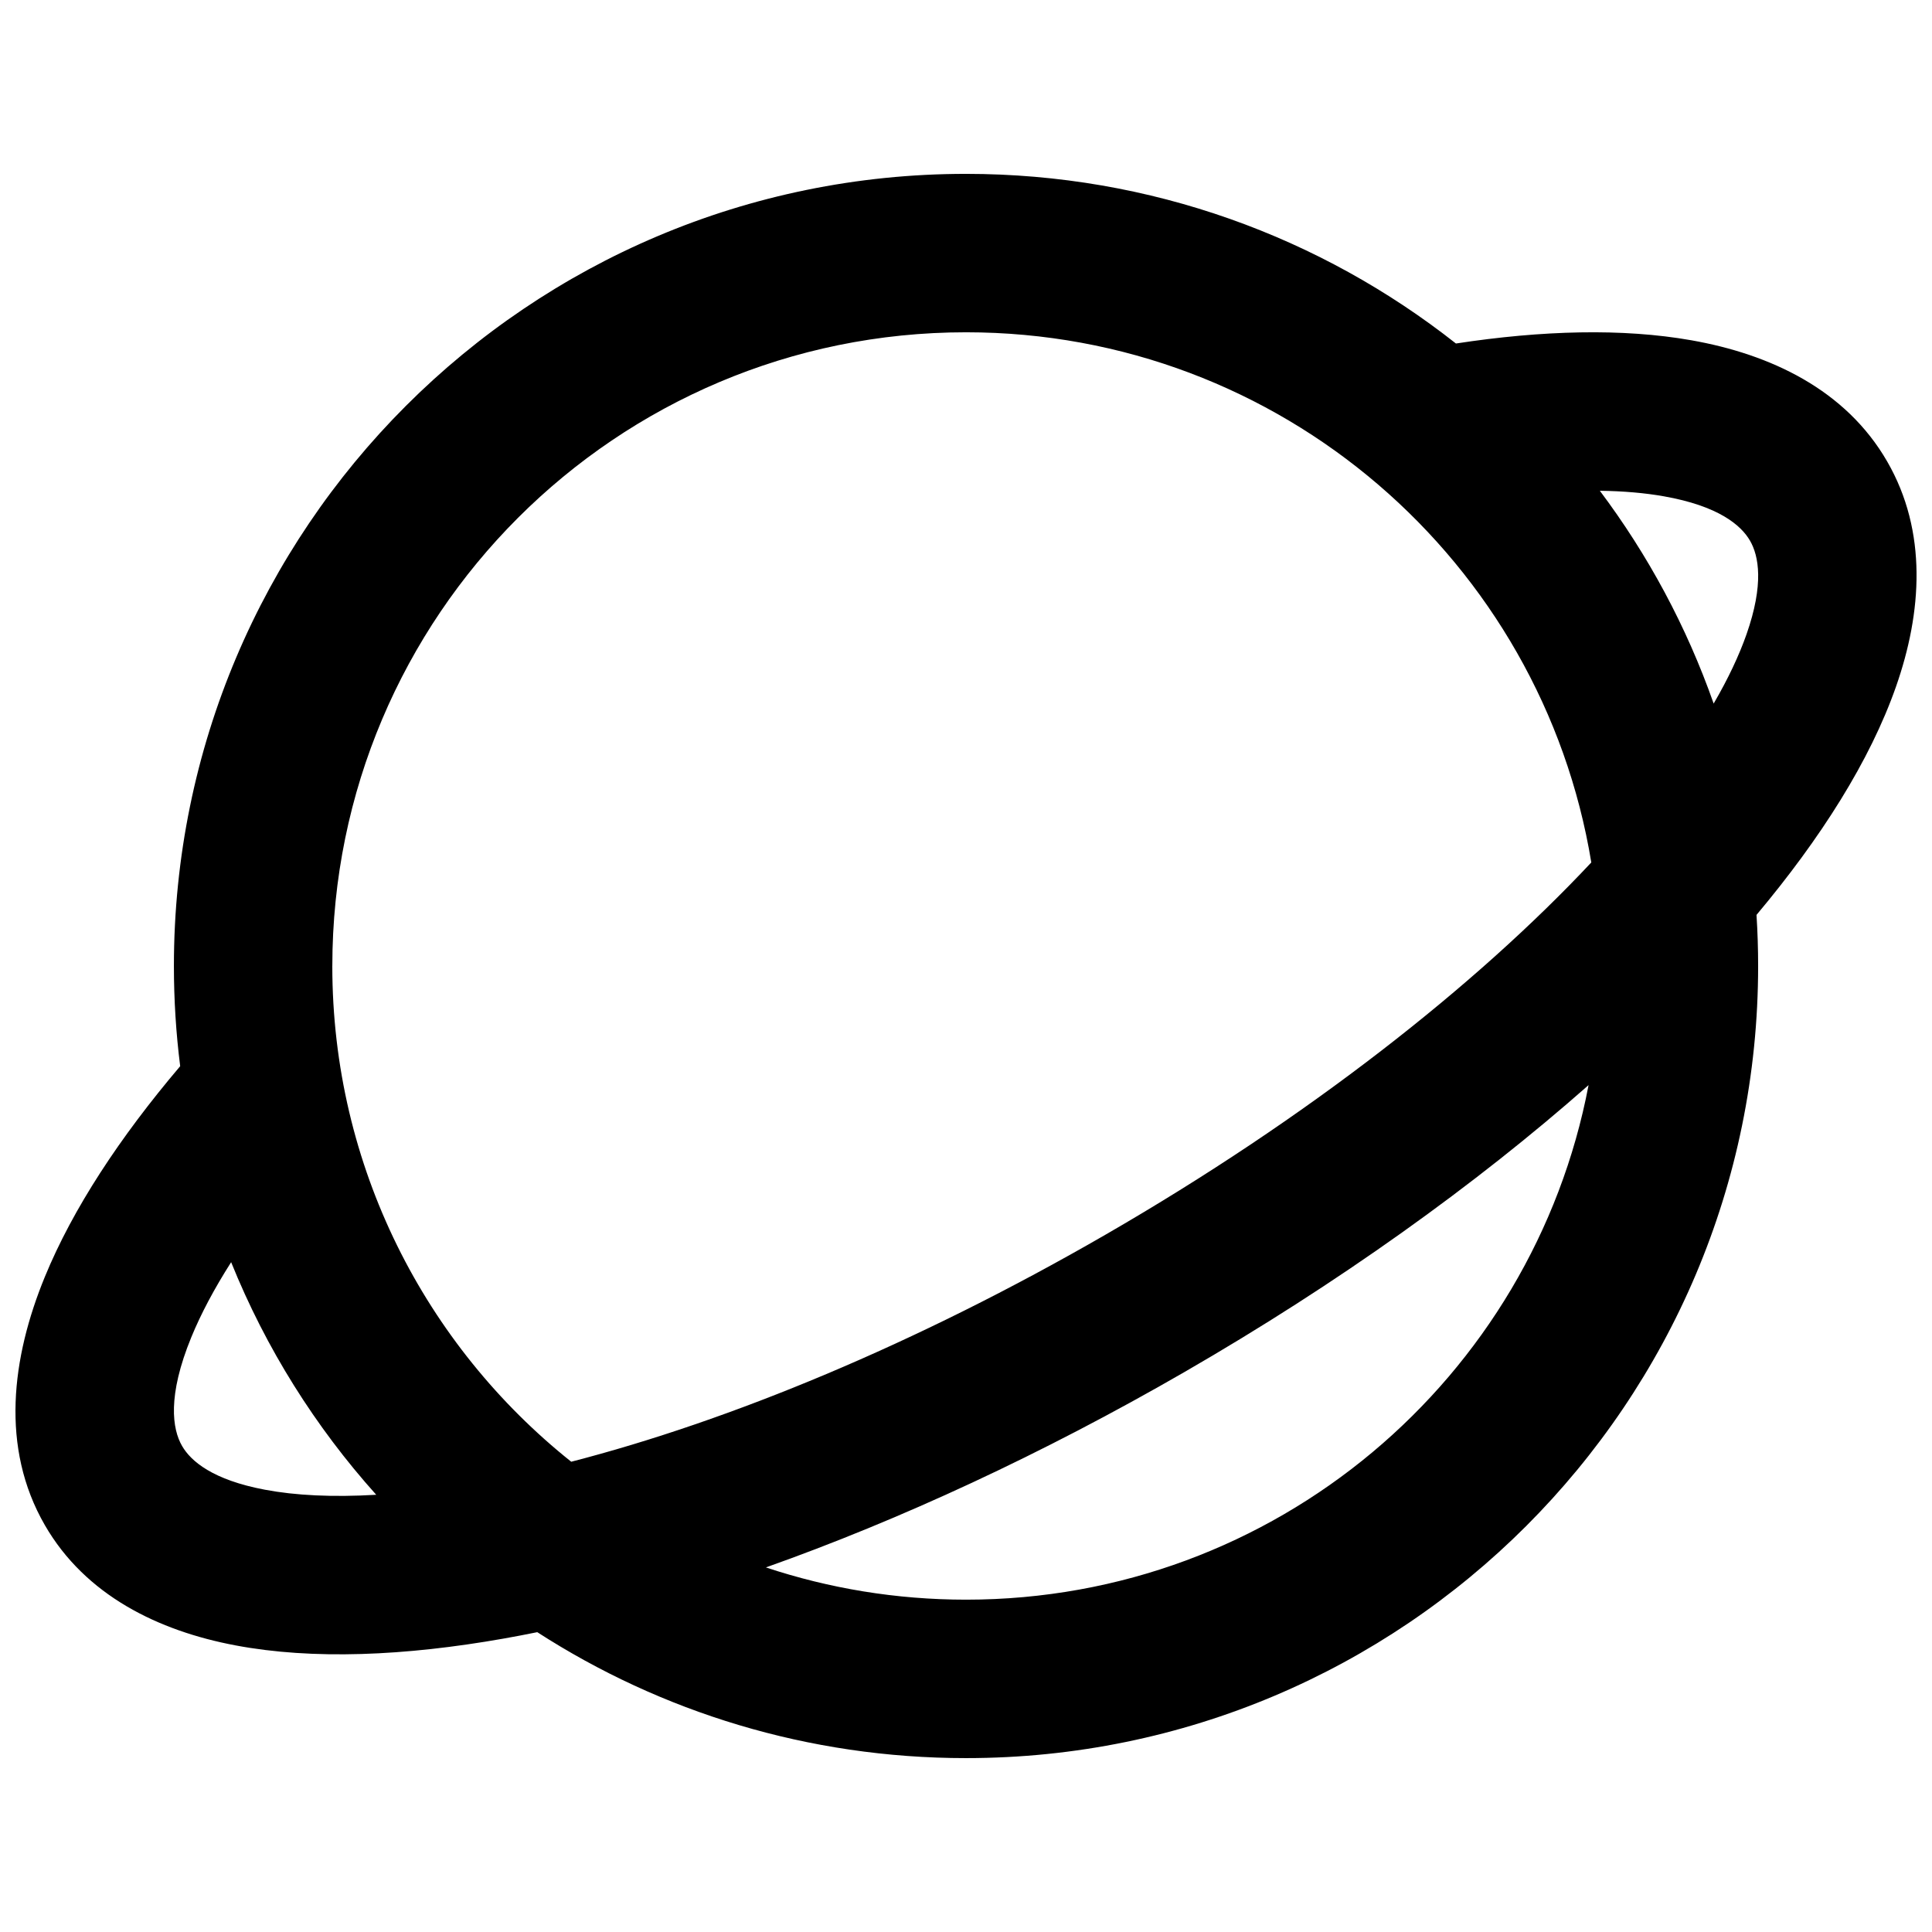 <?xml version="1.0" encoding="UTF-8"?>
<!-- Uploaded to: ICON Repo, www.iconrepo.com, Generator: ICON Repo Mixer Tools -->
<svg width="800px" height="800px" version="1.1" viewBox="144 144 512 512" xmlns="http://www.w3.org/2000/svg">
 <defs>
  <clipPath id="a">
   <path d="m148.09 190h503.81v420h-503.81z"/>
  </clipPath>
 </defs>
 <g clip-path="url(#a)">
  <path d="m191.75 426.55c-15.996 18.848-28.449 37.758-35.871 55.84-8.785 21.398-11.855 45.246 0.008 65.789 10.758 18.637 30.094 28.012 50.508 31.863 20.496 3.867 44.906 2.82 71.043-1.797 2.945-0.52 5.93-1.09 8.945-1.703 32.75 21.117 71.754 33.375 113.62 33.375 115.93 0 209.92-93.984 209.92-209.92 0-4.547-0.145-9.062-0.43-13.539 17.016-20.281 30.086-40.852 36.969-60.496 6.871-19.602 8.422-41.035-2.34-59.668-11-19.059-30.953-28.426-51.914-32.121-18.238-3.215-39.52-2.633-62.371 0.859-35.723-28.156-80.816-44.957-129.83-44.957-115.94 0-209.92 93.984-209.92 209.92 0 8.992 0.566 17.855 1.664 26.551zm40.32-26.551c0-92.75 75.188-167.94 167.94-167.94 83.406 0 152.61 60.801 165.7 140.5-30.586 32.645-75.105 67.68-128.77 98.66-50.309 29.047-99.688 49.352-141.56 60.156-38.59-30.773-63.316-78.188-63.316-131.38zm11.633 140.13c-16.16-18.012-29.25-38.832-38.449-61.637-4.512 7.078-8.023 13.723-10.539 19.844-6.438 15.68-5.043 24.395-2.469 28.852 2.34 4.055 8.125 8.992 21.934 11.598 8.09 1.527 17.98 2.031 29.523 1.344zm324.27-266.07c12.754 16.984 22.996 35.969 30.164 56.395 3.852-6.613 6.746-12.766 8.711-18.371 4.648-13.262 3.262-20.742 0.922-24.793-2.391-4.141-8.402-9.219-22.844-11.766-5.008-0.883-10.672-1.383-16.953-1.465zm-2.988 157.51c-14.77 77.656-83.016 136.36-164.97 136.36-18.539 0-36.371-3.004-53.047-8.547 35.43-12.559 73.23-30.016 110.98-51.809 40.734-23.516 77.133-49.617 107.04-76.008z" fill-rule="evenodd"/>
 </g>
</svg>